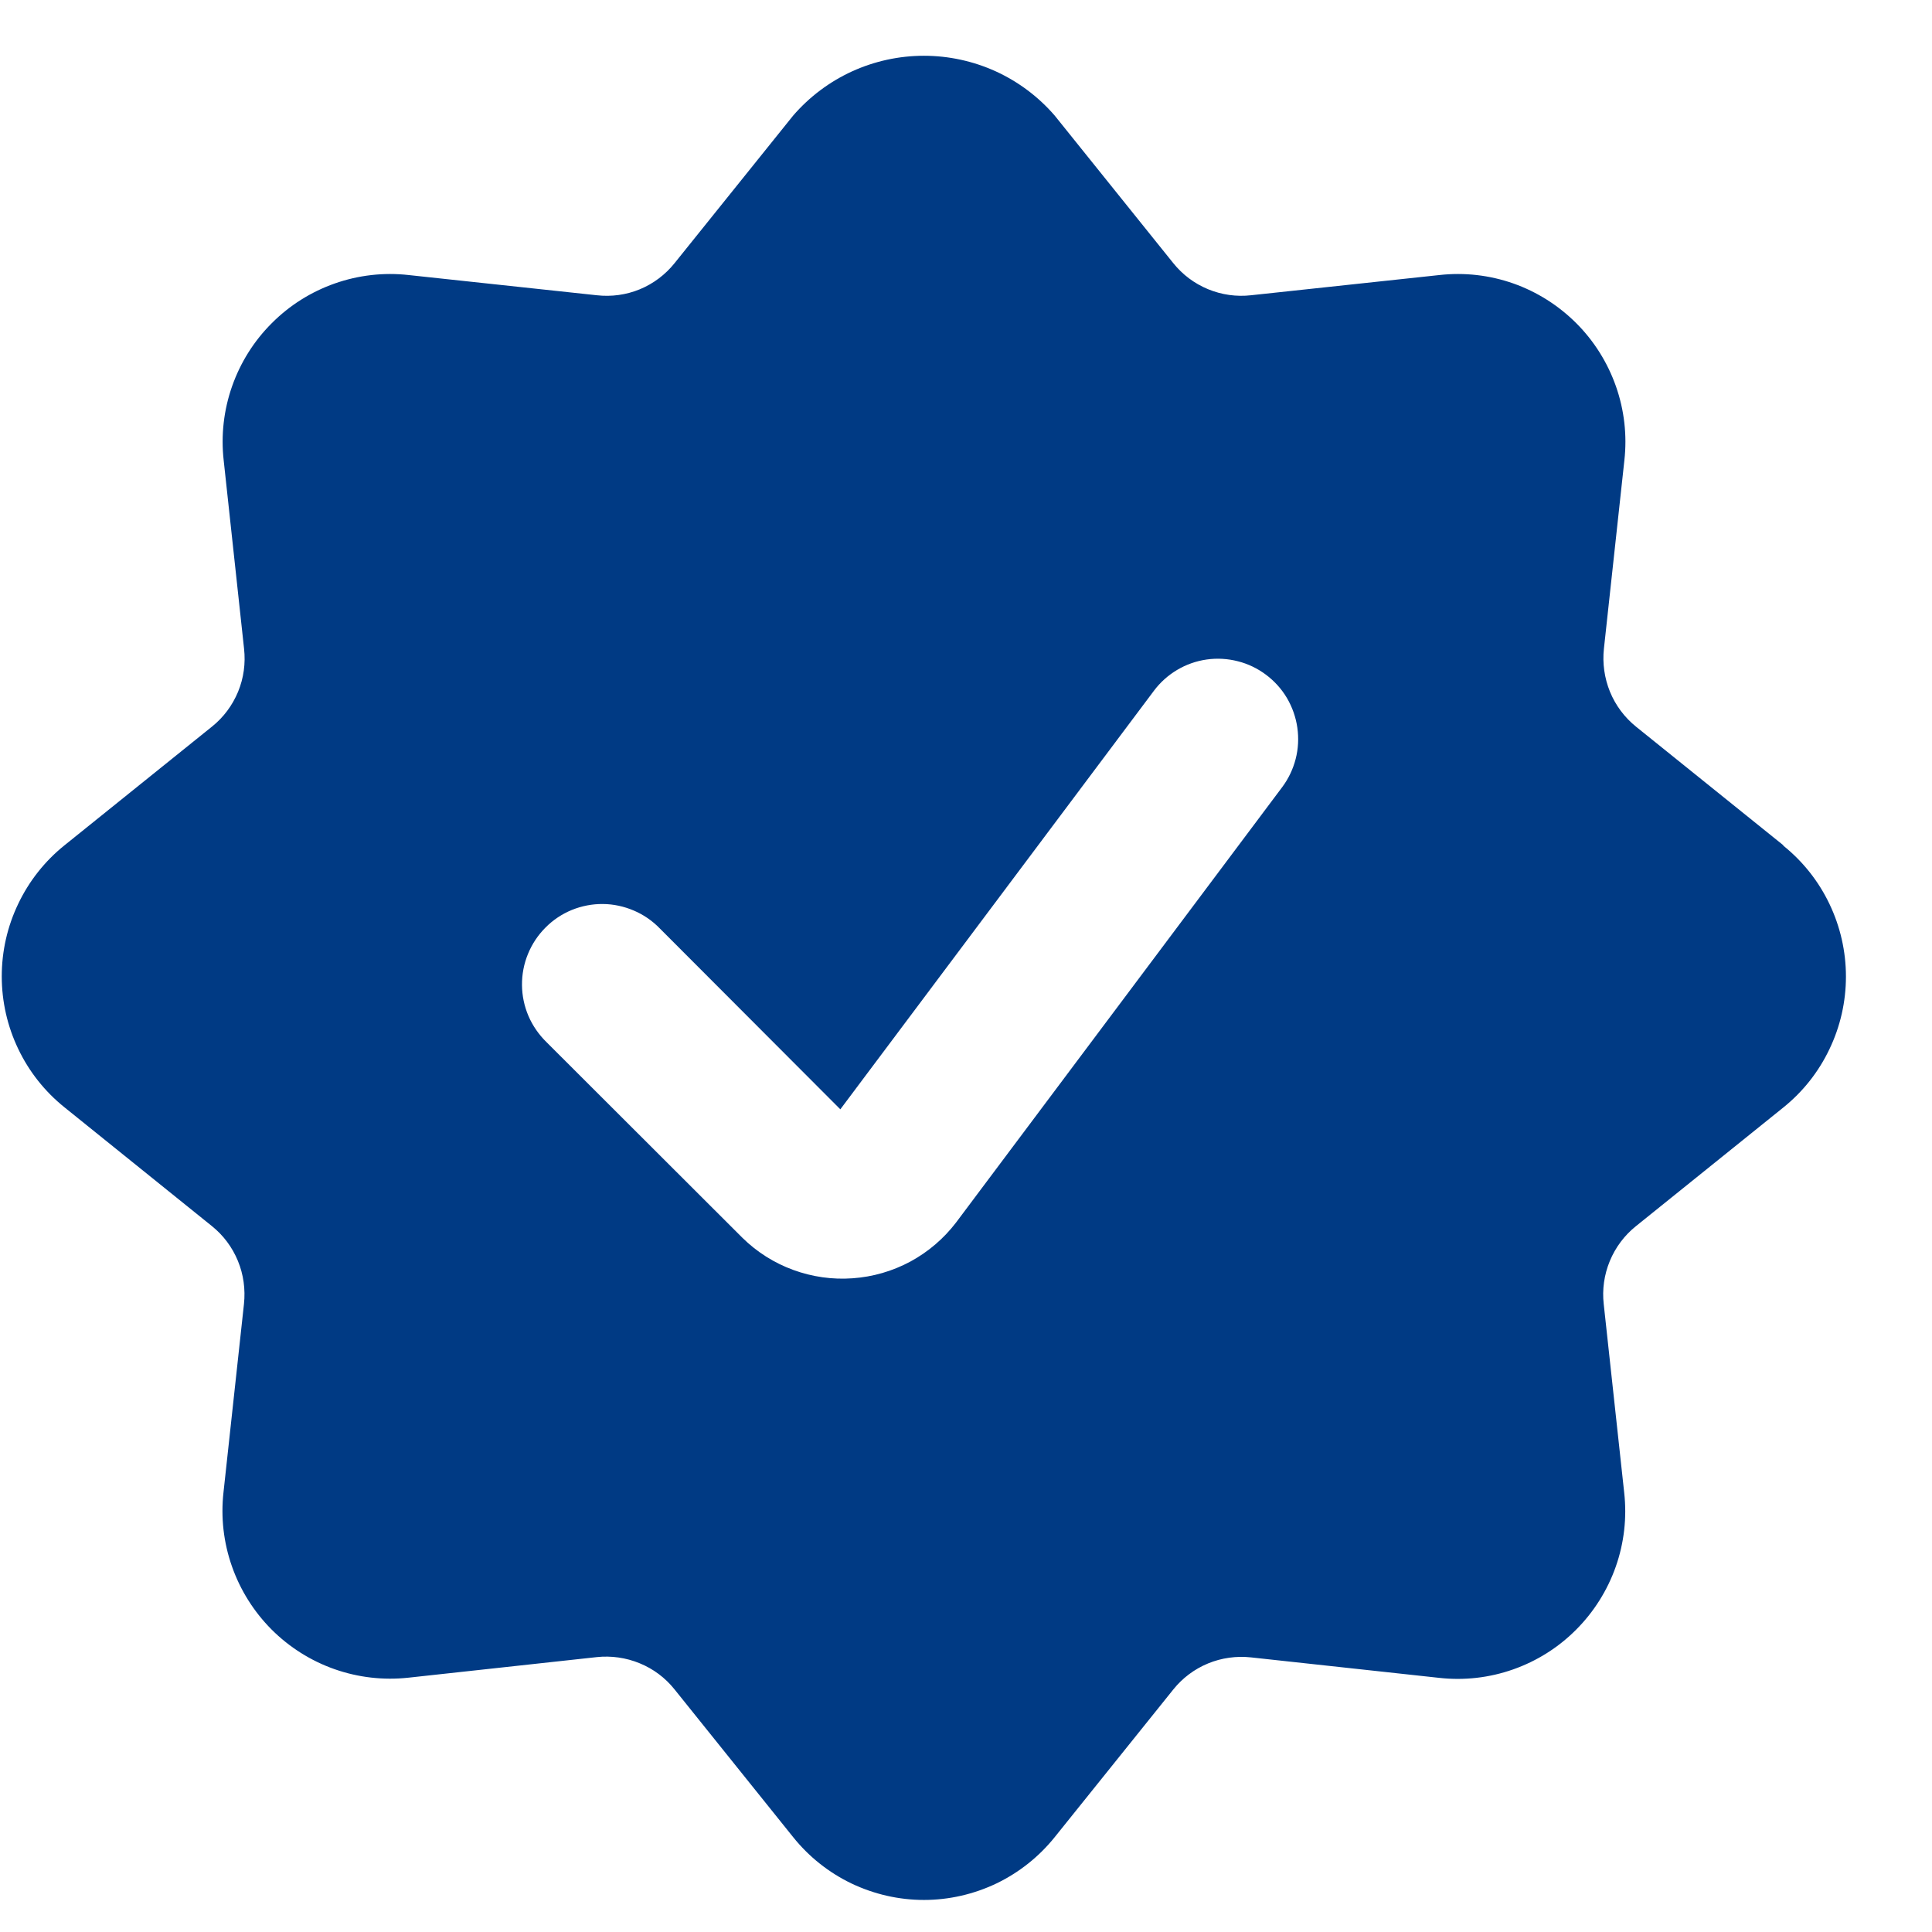 <svg width="22" height="22" viewBox="0 0 22 22" fill="none" xmlns="http://www.w3.org/2000/svg">
<path d="M20.308 9.626L18.63 8.275C18.499 8.169 18.397 8.033 18.333 7.877C18.27 7.722 18.246 7.553 18.264 7.387L18.497 5.242C18.529 4.957 18.496 4.669 18.401 4.399C18.306 4.129 18.152 3.883 17.95 3.681C17.747 3.478 17.502 3.323 17.233 3.228C16.963 3.133 16.675 3.1 16.39 3.132L14.246 3.362C14.08 3.381 13.911 3.357 13.756 3.293C13.601 3.229 13.465 3.127 13.36 2.996L12.01 1.316C11.825 1.102 11.597 0.931 11.34 0.813C11.083 0.696 10.803 0.635 10.521 0.635C10.238 0.635 9.959 0.696 9.702 0.813C9.445 0.931 9.217 1.102 9.032 1.316L7.682 2.996C7.577 3.127 7.441 3.23 7.286 3.294C7.131 3.358 6.962 3.381 6.795 3.362L4.654 3.132C4.37 3.1 4.082 3.133 3.812 3.228C3.542 3.323 3.297 3.477 3.095 3.68C2.892 3.882 2.738 4.128 2.643 4.398C2.548 4.668 2.515 4.957 2.547 5.241L2.779 7.386C2.798 7.553 2.775 7.722 2.711 7.877C2.647 8.032 2.545 8.169 2.414 8.274L0.734 9.626C0.511 9.805 0.331 10.033 0.208 10.291C0.084 10.549 0.02 10.831 0.02 11.118C0.02 11.404 0.084 11.687 0.208 11.945C0.331 12.203 0.511 12.43 0.734 12.609L2.412 13.961C2.543 14.066 2.645 14.202 2.709 14.358C2.773 14.513 2.796 14.682 2.778 14.849L2.545 16.993C2.513 17.278 2.546 17.566 2.641 17.836C2.736 18.107 2.89 18.352 3.092 18.555C3.294 18.757 3.539 18.912 3.809 19.007C4.079 19.102 4.367 19.135 4.651 19.104L6.794 18.87C6.96 18.852 7.129 18.876 7.284 18.94C7.439 19.003 7.575 19.105 7.68 19.236L9.032 20.92C9.211 21.143 9.437 21.323 9.695 21.447C9.953 21.57 10.235 21.635 10.521 21.635C10.807 21.635 11.089 21.57 11.347 21.447C11.604 21.323 11.831 21.143 12.01 20.92L13.36 19.239C13.465 19.108 13.601 19.006 13.756 18.942C13.911 18.878 14.08 18.855 14.246 18.873L16.388 19.106C16.672 19.138 16.96 19.105 17.23 19.01C17.5 18.915 17.745 18.761 17.947 18.558C18.149 18.356 18.304 18.11 18.399 17.84C18.494 17.57 18.527 17.282 18.495 16.997L18.262 14.851C18.243 14.684 18.267 14.515 18.331 14.36C18.395 14.205 18.497 14.068 18.628 13.963L20.306 12.612C20.529 12.433 20.709 12.206 20.832 11.947C20.956 11.689 21.02 11.407 21.02 11.12C21.02 10.834 20.956 10.552 20.832 10.293C20.709 10.035 20.529 9.808 20.306 9.629L20.308 9.626ZM10.886 13.922C10.746 14.105 10.569 14.256 10.366 14.366C10.163 14.475 9.939 14.54 9.709 14.556C9.48 14.573 9.249 14.54 9.033 14.461C8.816 14.382 8.619 14.257 8.455 14.096L6.223 11.867C6.136 11.782 6.066 11.681 6.018 11.57C5.97 11.458 5.945 11.338 5.944 11.217C5.943 11.095 5.966 10.975 6.012 10.863C6.058 10.75 6.126 10.648 6.212 10.562C6.297 10.476 6.399 10.408 6.511 10.362C6.624 10.316 6.744 10.293 6.865 10.294C6.986 10.295 7.106 10.321 7.218 10.369C7.329 10.416 7.43 10.486 7.514 10.573L9.569 12.632L13.139 7.867C13.284 7.673 13.501 7.544 13.74 7.51C13.859 7.493 13.98 7.5 14.096 7.53C14.212 7.559 14.321 7.612 14.417 7.684C14.513 7.756 14.594 7.846 14.655 7.949C14.716 8.053 14.756 8.167 14.773 8.286C14.79 8.405 14.784 8.526 14.754 8.642C14.724 8.759 14.672 8.868 14.6 8.964L10.886 13.922Z" fill="#003A84"/>
</svg>
